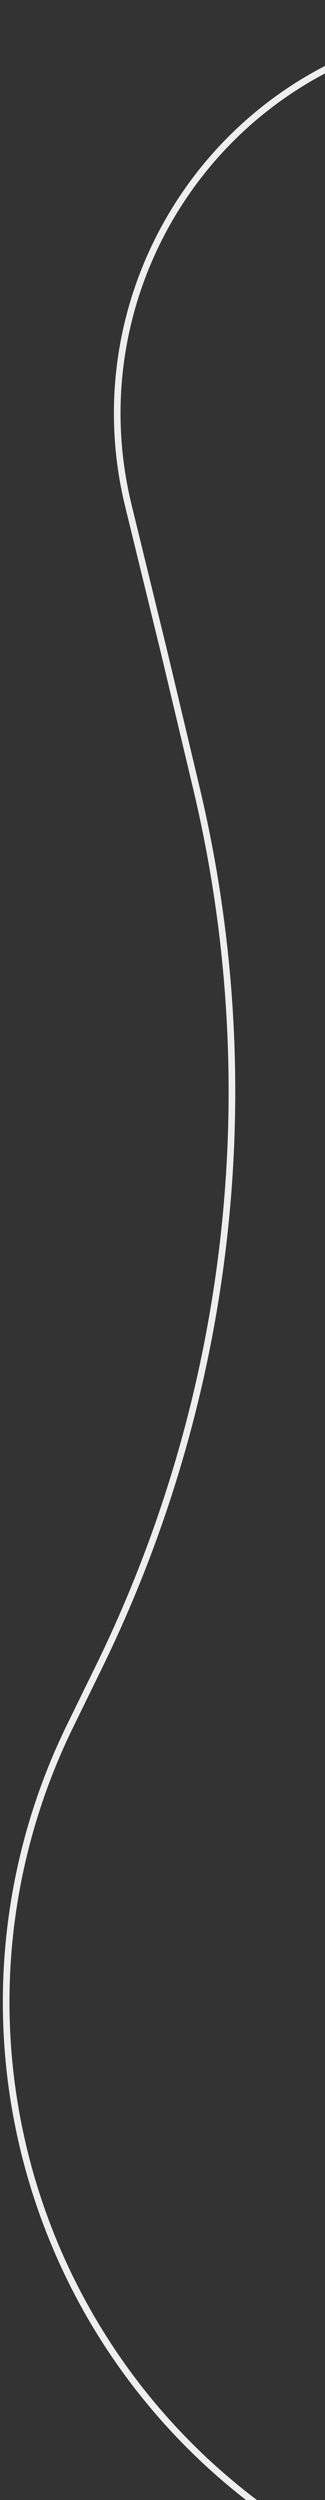 <?xml version="1.0" encoding="UTF-8"?> <svg xmlns="http://www.w3.org/2000/svg" width="98" height="753" viewBox="0 0 98 753" fill="none"><rect x="0" y="0" width="98" height="753" fill="#333333" stroke="none"/> <path d="M200.501 14.5V14.5C183.896 1.968 162.214 -1.657 142.436 4.792L116.02 13.406C57.905 32.357 24.203 92.883 38.701 152.267L49.501 196.5L59.235 237.44C80.381 326.379 69.994 419.9 29.848 502.031L21.072 519.986C15.704 530.969 11.413 542.447 8.26 554.258V554.258C-11.551 628.486 15.523 707.322 76.76 753.715L91.941 765.217" stroke="#EEEEEE" stroke-width="2"></path> </svg> 